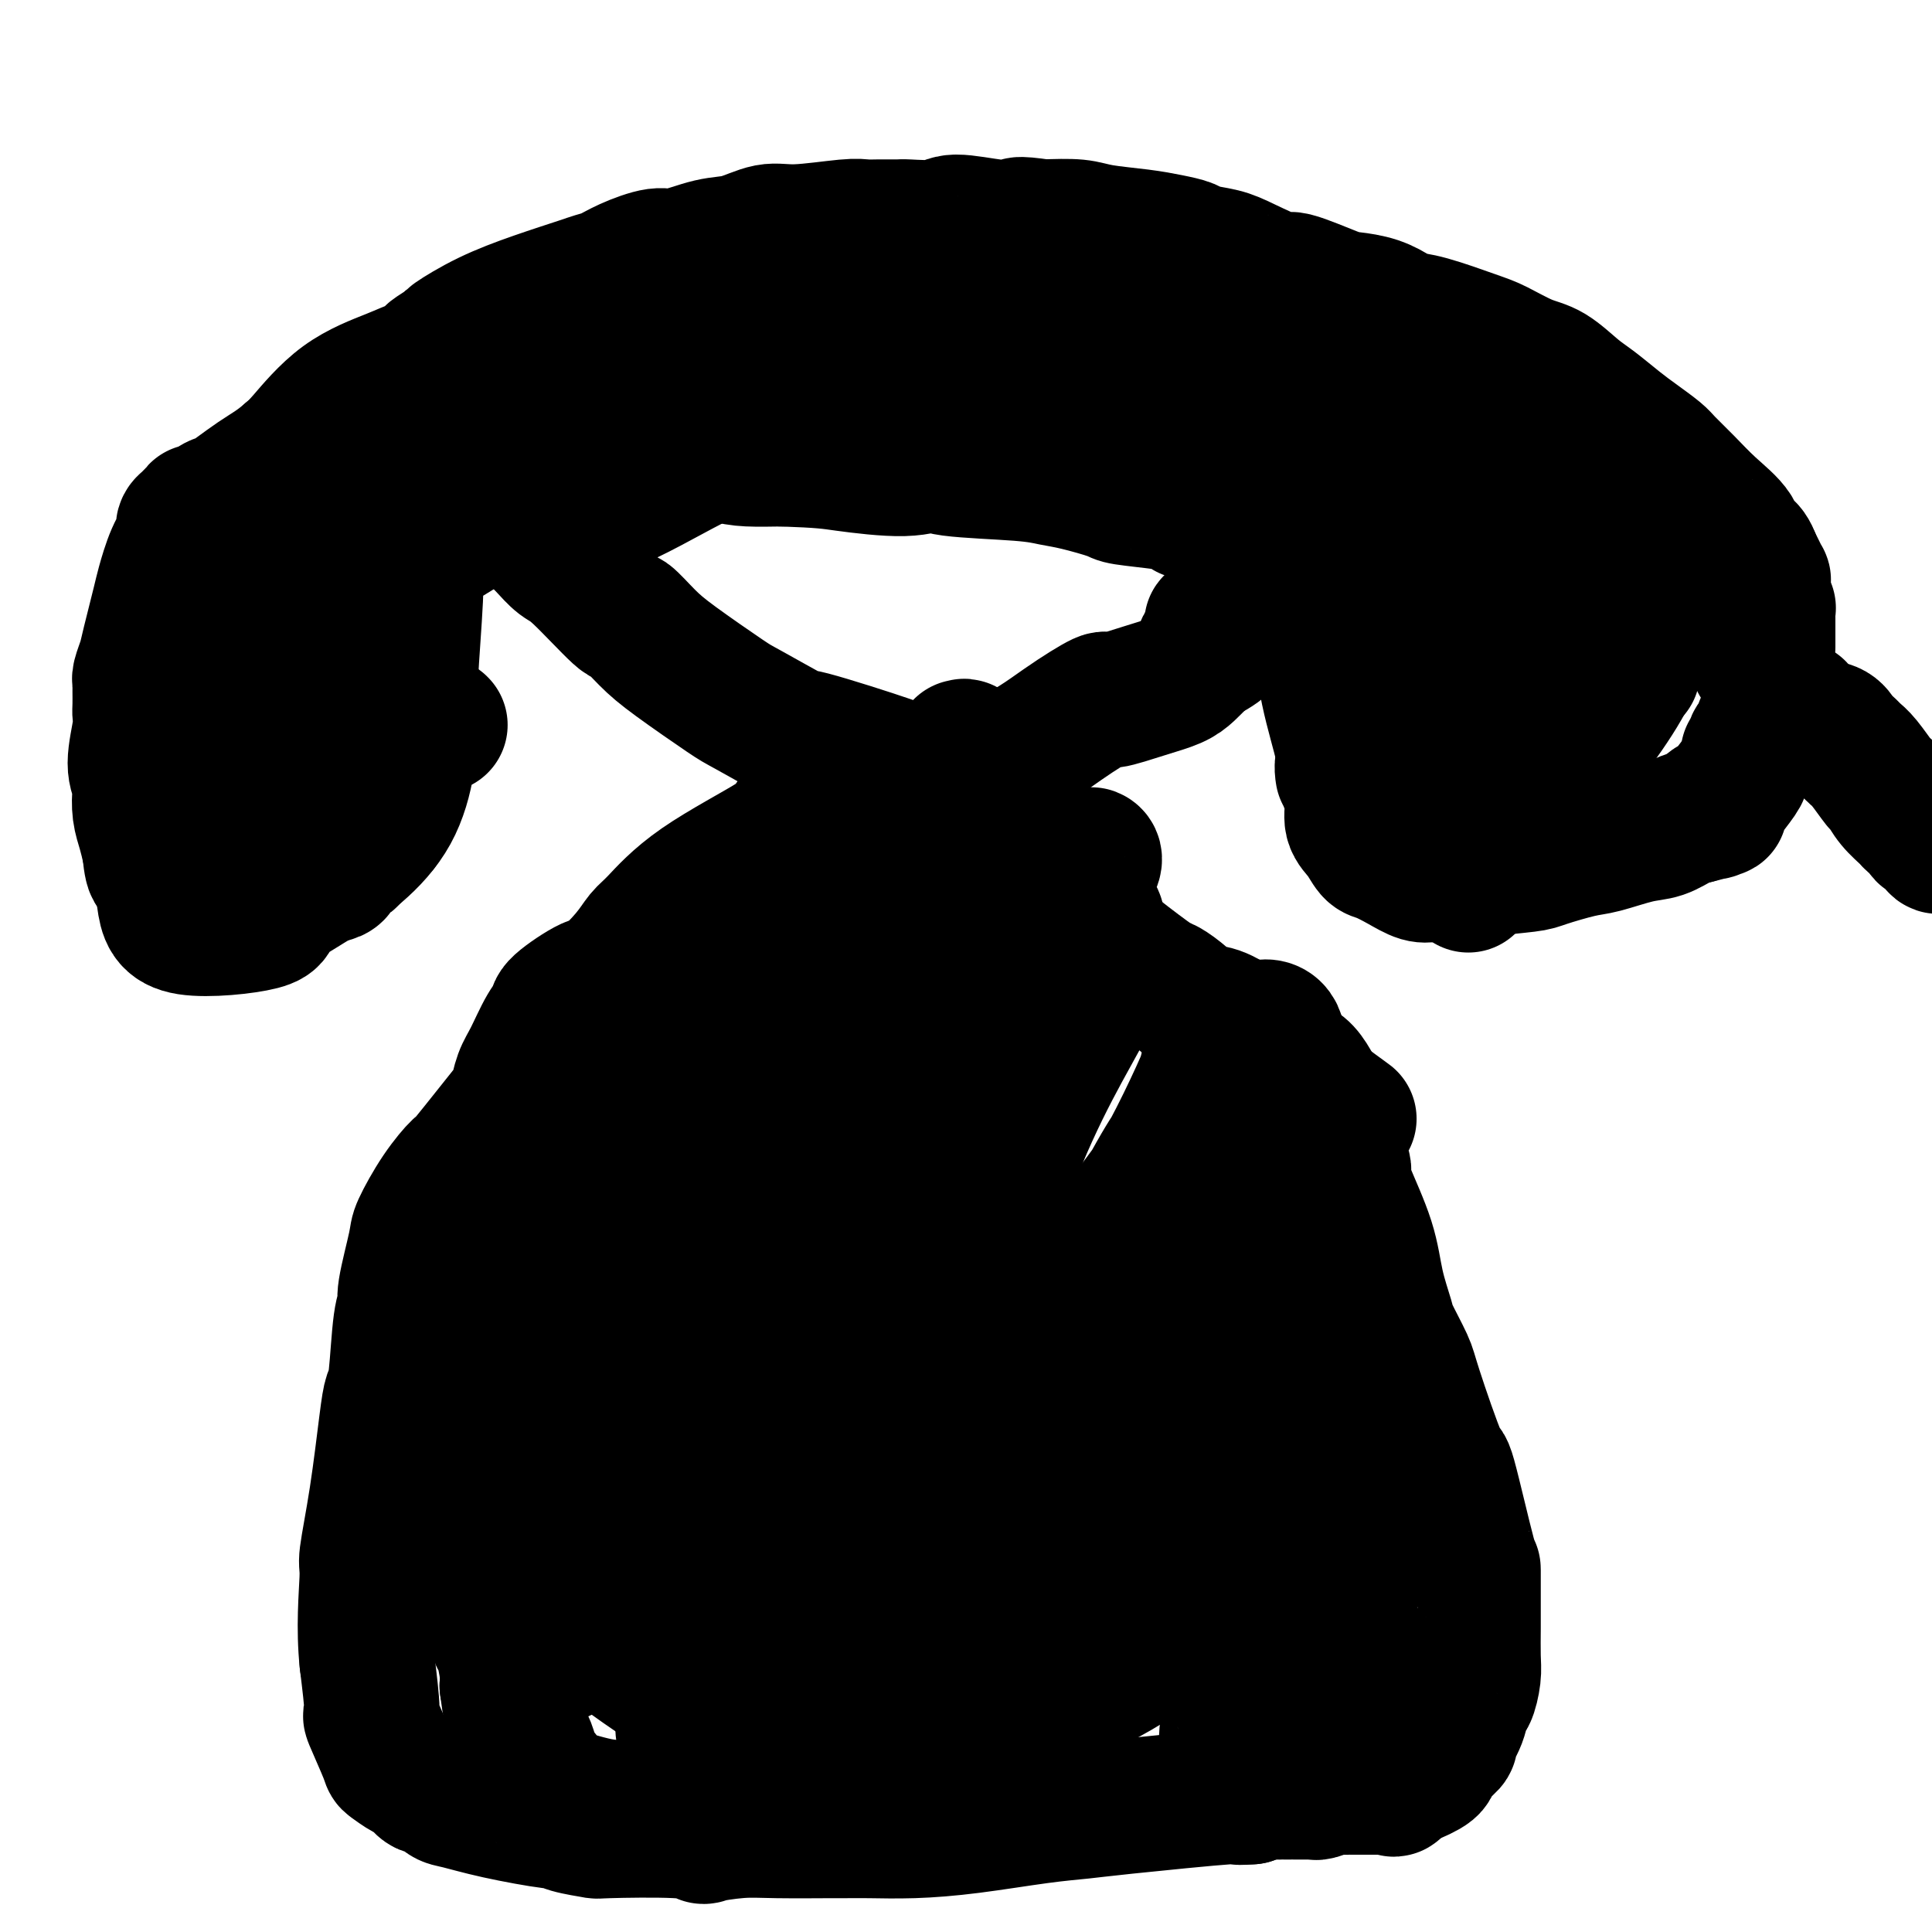 <svg viewBox='0 0 400 400' version='1.1' xmlns='http://www.w3.org/2000/svg' xmlns:xlink='http://www.w3.org/1999/xlink'><g fill='none' stroke='#000000' stroke-width='28' stroke-linecap='round' stroke-linejoin='round'><path d='M366,134c-0.000,-0.643 -0.000,-1.287 0,-2c0.000,-0.713 0.000,-1.497 0,-2c-0.000,-0.503 -0.000,-0.727 0,-1c0.000,-0.273 0.001,-0.595 0,-1c-0.001,-0.405 -0.004,-0.892 0,-1c0.004,-0.108 0.015,0.165 0,0c-0.015,-0.165 -0.057,-0.766 0,-1c0.057,-0.234 0.211,-0.102 0,0c-0.211,0.102 -0.789,0.172 -1,0c-0.211,-0.172 -0.057,-0.586 0,-1c0.057,-0.414 0.015,-0.828 0,-1c-0.015,-0.172 -0.004,-0.101 0,0c0.004,0.101 0.001,0.233 0,0c-0.001,-0.233 -0.000,-0.832 0,-1c0.000,-0.168 -0.000,0.094 0,0c0.000,-0.094 0.001,-0.546 0,-1c-0.001,-0.454 -0.003,-0.912 0,-1c0.003,-0.088 0.012,0.195 0,0c-0.012,-0.195 -0.044,-0.867 0,-1c0.044,-0.133 0.166,0.272 0,0c-0.166,-0.272 -0.619,-1.221 -1,-2c-0.381,-0.779 -0.691,-1.390 -1,-2'/><path d='M363,116c-1.147,-3.346 -2.514,-2.710 -3,-3c-0.486,-0.290 -0.092,-1.505 -1,-3c-0.908,-1.495 -3.117,-3.271 -5,-5c-1.883,-1.729 -3.440,-3.409 -5,-5c-1.560,-1.591 -3.124,-3.091 -4,-4c-0.876,-0.909 -1.065,-1.228 -2,-2c-0.935,-0.772 -2.616,-1.996 -4,-3c-1.384,-1.004 -2.472,-1.787 -4,-3c-1.528,-1.213 -3.497,-2.857 -5,-4c-1.503,-1.143 -2.539,-1.785 -4,-3c-1.461,-1.215 -3.345,-3.001 -5,-4c-1.655,-0.999 -3.080,-1.209 -5,-2c-1.920,-0.791 -4.333,-2.161 -6,-3c-1.667,-0.839 -2.587,-1.145 -5,-2c-2.413,-0.855 -6.320,-2.257 -9,-3c-2.680,-0.743 -4.133,-0.827 -5,-1c-0.867,-0.173 -1.147,-0.437 -2,-1c-0.853,-0.563 -2.279,-1.427 -4,-2c-1.721,-0.573 -3.738,-0.857 -5,-1c-1.262,-0.143 -1.770,-0.146 -4,-1c-2.230,-0.854 -6.180,-2.557 -8,-3c-1.820,-0.443 -1.508,0.376 -3,0c-1.492,-0.376 -4.789,-1.946 -7,-3c-2.211,-1.054 -3.336,-1.592 -5,-2c-1.664,-0.408 -3.866,-0.687 -5,-1c-1.134,-0.313 -1.199,-0.662 -2,-1c-0.801,-0.338 -2.336,-0.665 -4,-1c-1.664,-0.335 -3.456,-0.677 -6,-1c-2.544,-0.323 -5.839,-0.625 -8,-1c-2.161,-0.375 -3.189,-0.821 -5,-1c-1.811,-0.179 -4.406,-0.089 -7,0'/><path d='M216,47c-6.672,-0.949 -4.853,-0.321 -5,0c-0.147,0.321 -2.260,0.335 -5,0c-2.740,-0.335 -6.106,-1.018 -8,-1c-1.894,0.018 -2.317,0.737 -4,1c-1.683,0.263 -4.625,0.069 -6,0c-1.375,-0.069 -1.182,-0.014 -2,0c-0.818,0.014 -2.646,-0.012 -4,0c-1.354,0.012 -2.234,0.063 -3,0c-0.766,-0.063 -1.419,-0.240 -4,0c-2.581,0.240 -7.090,0.895 -10,1c-2.910,0.105 -4.222,-0.341 -6,0c-1.778,0.341 -4.023,1.470 -6,2c-1.977,0.530 -3.687,0.460 -6,1c-2.313,0.540 -5.229,1.689 -7,2c-1.771,0.311 -2.398,-0.216 -4,0c-1.602,0.216 -4.178,1.177 -6,2c-1.822,0.823 -2.890,1.510 -4,2c-1.110,0.490 -2.264,0.783 -3,1c-0.736,0.217 -1.056,0.357 -3,1c-1.944,0.643 -5.512,1.787 -9,3c-3.488,1.213 -6.894,2.495 -10,4c-3.106,1.505 -5.911,3.234 -7,4c-1.089,0.766 -0.461,0.568 -1,1c-0.539,0.432 -2.246,1.493 -3,2c-0.754,0.507 -0.554,0.459 -1,1c-0.446,0.541 -1.537,1.671 -2,2c-0.463,0.329 -0.298,-0.144 -1,0c-0.702,0.144 -2.271,0.905 -5,2c-2.729,1.095 -6.619,2.526 -10,5c-3.381,2.474 -6.252,5.993 -8,8c-1.748,2.007 -2.374,2.504 -3,3'/><path d='M60,94c-2.865,2.522 -4.528,3.327 -7,5c-2.472,1.673 -5.752,4.214 -7,5c-1.248,0.786 -0.464,-0.183 -1,0c-0.536,0.183 -2.392,1.517 -3,2c-0.608,0.483 0.030,0.114 0,0c-0.030,-0.114 -0.730,0.026 -1,0c-0.270,-0.026 -0.110,-0.218 0,0c0.110,0.218 0.169,0.845 0,1c-0.169,0.155 -0.566,-0.164 -1,0c-0.434,0.164 -0.907,0.810 -1,1c-0.093,0.190 0.192,-0.076 0,0c-0.192,0.076 -0.862,0.494 -1,1c-0.138,0.506 0.258,1.101 0,2c-0.258,0.899 -1.168,2.102 -2,4c-0.832,1.898 -1.586,4.491 -2,6c-0.414,1.509 -0.489,1.936 -1,4c-0.511,2.064 -1.457,5.767 -2,8c-0.543,2.233 -0.681,2.996 -1,4c-0.319,1.004 -0.817,2.251 -1,3c-0.183,0.749 -0.049,1.002 0,1c0.049,-0.002 0.014,-0.258 0,0c-0.014,0.258 -0.009,1.030 0,2c0.009,0.970 0.020,2.137 0,3c-0.020,0.863 -0.072,1.423 0,2c0.072,0.577 0.267,1.172 0,3c-0.267,1.828 -0.997,4.890 -1,7c-0.003,2.110 0.720,3.267 1,4c0.280,0.733 0.116,1.042 0,2c-0.116,0.958 -0.185,2.566 0,4c0.185,1.434 0.624,2.696 1,4c0.376,1.304 0.688,2.652 1,4'/><path d='M31,176c0.602,6.140 1.107,3.491 2,3c0.893,-0.491 2.175,1.175 3,2c0.825,0.825 1.194,0.810 2,1c0.806,0.190 2.049,0.587 3,1c0.951,0.413 1.611,0.842 2,1c0.389,0.158 0.507,0.043 1,0c0.493,-0.043 1.360,-0.015 2,0c0.640,0.015 1.054,0.018 1,0c-0.054,-0.018 -0.576,-0.056 0,0c0.576,0.056 2.251,0.208 4,0c1.749,-0.208 3.573,-0.776 5,-1c1.427,-0.224 2.457,-0.105 3,0c0.543,0.105 0.597,0.197 1,0c0.403,-0.197 1.153,-0.682 3,-1c1.847,-0.318 4.789,-0.470 6,-1c1.211,-0.530 0.689,-1.437 1,-2c0.311,-0.563 1.456,-0.782 2,-1c0.544,-0.218 0.489,-0.436 1,-1c0.511,-0.564 1.588,-1.475 2,-2c0.412,-0.525 0.157,-0.666 0,-1c-0.157,-0.334 -0.217,-0.863 0,-1c0.217,-0.137 0.712,0.118 1,0c0.288,-0.118 0.368,-0.607 1,-1c0.632,-0.393 1.814,-0.688 2,-1c0.186,-0.312 -0.626,-0.640 -1,-1c-0.374,-0.360 -0.311,-0.751 0,-1c0.311,-0.249 0.871,-0.357 1,-1c0.129,-0.643 -0.172,-1.822 0,-3c0.172,-1.178 0.815,-2.356 1,-3c0.185,-0.644 -0.090,-0.756 0,-2c0.090,-1.244 0.545,-3.622 1,-6'/><path d='M81,154c0.558,-3.056 -0.048,-1.697 0,-2c0.048,-0.303 0.749,-2.267 1,-3c0.251,-0.733 0.054,-0.236 0,-1c-0.054,-0.764 0.037,-2.790 0,-5c-0.037,-2.210 -0.202,-4.604 0,-7c0.202,-2.396 0.771,-4.793 1,-6c0.229,-1.207 0.117,-1.224 0,-2c-0.117,-0.776 -0.239,-2.312 0,-4c0.239,-1.688 0.837,-3.530 1,-4c0.163,-0.470 -0.111,0.431 0,0c0.111,-0.431 0.606,-2.195 1,-3c0.394,-0.805 0.687,-0.651 1,-1c0.313,-0.349 0.647,-1.200 1,-2c0.353,-0.800 0.724,-1.547 1,-2c0.276,-0.453 0.458,-0.611 1,-1c0.542,-0.389 1.444,-1.010 3,-2c1.556,-0.990 3.767,-2.349 5,-3c1.233,-0.651 1.490,-0.593 2,-1c0.510,-0.407 1.274,-1.277 2,-2c0.726,-0.723 1.414,-1.298 3,-2c1.586,-0.702 4.069,-1.532 5,-2c0.931,-0.468 0.310,-0.574 1,-1c0.690,-0.426 2.692,-1.170 5,-2c2.308,-0.830 4.922,-1.745 7,-2c2.078,-0.255 3.619,0.148 5,0c1.381,-0.148 2.600,-0.849 3,-1c0.400,-0.151 -0.020,0.247 1,0c1.020,-0.247 3.480,-1.138 7,-1c3.520,0.138 8.102,1.306 11,2c2.898,0.694 4.114,0.912 6,1c1.886,0.088 4.443,0.044 7,0'/><path d='M162,95c8.499,0.301 9.746,0.553 13,1c3.254,0.447 8.516,1.090 12,1c3.484,-0.090 5.191,-0.912 6,-1c0.809,-0.088 0.722,0.557 4,1c3.278,0.443 9.923,0.682 14,1c4.077,0.318 5.588,0.715 7,1c1.412,0.285 2.725,0.457 5,1c2.275,0.543 5.512,1.456 7,2c1.488,0.544 1.229,0.720 3,1c1.771,0.280 5.574,0.663 8,1c2.426,0.337 3.476,0.626 4,1c0.524,0.374 0.522,0.831 1,1c0.478,0.169 1.437,0.049 2,0c0.563,-0.049 0.731,-0.028 1,0c0.269,0.028 0.640,0.064 1,0c0.360,-0.064 0.709,-0.227 1,0c0.291,0.227 0.525,0.844 1,1c0.475,0.156 1.191,-0.150 2,0c0.809,0.150 1.712,0.757 2,1c0.288,0.243 -0.038,0.122 0,0c0.038,-0.122 0.441,-0.245 1,0c0.559,0.245 1.274,0.857 2,1c0.726,0.143 1.461,-0.183 2,0c0.539,0.183 0.880,0.877 1,1c0.120,0.123 0.017,-0.323 1,0c0.983,0.323 3.051,1.414 4,2c0.949,0.586 0.779,0.665 1,1c0.221,0.335 0.832,0.925 1,1c0.168,0.075 -0.109,-0.364 0,0c0.109,0.364 0.602,1.533 1,2c0.398,0.467 0.699,0.234 1,0'/><path d='M271,116c1.564,1.217 0.474,0.759 0,1c-0.474,0.241 -0.333,1.182 0,2c0.333,0.818 0.856,1.515 1,3c0.144,1.485 -0.092,3.759 0,5c0.092,1.241 0.512,1.451 1,4c0.488,2.549 1.043,7.438 2,12c0.957,4.562 2.315,8.796 3,12c0.685,3.204 0.698,5.377 1,7c0.302,1.623 0.894,2.696 1,4c0.106,1.304 -0.275,2.838 0,4c0.275,1.162 1.207,1.951 2,3c0.793,1.049 1.446,2.358 2,3c0.554,0.642 1.009,0.617 2,1c0.991,0.383 2.517,1.174 4,2c1.483,0.826 2.922,1.685 4,2c1.078,0.315 1.796,0.084 2,0c0.204,-0.084 -0.104,-0.023 0,0c0.104,0.023 0.620,0.007 1,0c0.380,-0.007 0.624,-0.005 1,0c0.376,0.005 0.885,0.012 1,0c0.115,-0.012 -0.164,-0.044 0,0c0.164,0.044 0.771,0.162 2,0c1.229,-0.162 3.081,-0.606 6,-1c2.919,-0.394 6.906,-0.740 9,-1c2.094,-0.260 2.296,-0.436 4,-1c1.704,-0.564 4.910,-1.517 7,-2c2.090,-0.483 3.063,-0.497 5,-1c1.937,-0.503 4.839,-1.496 7,-2c2.161,-0.504 3.582,-0.520 5,-1c1.418,-0.480 2.834,-1.423 4,-2c1.166,-0.577 2.083,-0.789 3,-1'/><path d='M351,169c8.329,-2.095 4.152,-1.332 3,-1c-1.152,0.332 0.721,0.233 1,0c0.279,-0.233 -1.037,-0.600 -1,-1c0.037,-0.400 1.425,-0.831 2,-1c0.575,-0.169 0.335,-0.074 1,-1c0.665,-0.926 2.235,-2.873 3,-4c0.765,-1.127 0.726,-1.433 1,-2c0.274,-0.567 0.861,-1.394 1,-2c0.139,-0.606 -0.169,-0.989 0,-1c0.169,-0.011 0.816,0.352 1,0c0.184,-0.352 -0.094,-1.419 0,-2c0.094,-0.581 0.561,-0.676 1,-1c0.439,-0.324 0.849,-0.875 1,-1c0.151,-0.125 0.044,0.178 0,0c-0.044,-0.178 -0.026,-0.836 0,-1c0.026,-0.164 0.058,0.167 0,0c-0.058,-0.167 -0.208,-0.833 0,-1c0.208,-0.167 0.772,0.166 1,0c0.228,-0.166 0.119,-0.829 0,-1c-0.119,-0.171 -0.247,0.150 0,0c0.247,-0.150 0.869,-0.772 1,-1c0.131,-0.228 -0.227,-0.061 0,0c0.227,0.061 1.041,0.016 1,0c-0.041,-0.016 -0.936,-0.004 -1,0c-0.064,0.004 0.704,0.001 1,0c0.296,-0.001 0.121,-0.000 0,0c-0.121,0.000 -0.186,0.000 0,0c0.186,-0.000 0.625,-0.000 1,0c0.375,0.000 0.688,0.000 1,0'/><path d='M370,148c3.348,-3.009 2.220,-0.030 2,1c-0.220,1.030 0.470,0.111 1,0c0.530,-0.111 0.901,0.586 2,1c1.099,0.414 2.926,0.545 4,1c1.074,0.455 1.395,1.233 2,2c0.605,0.767 1.496,1.524 2,2c0.504,0.476 0.623,0.672 1,1c0.377,0.328 1.011,0.788 2,2c0.989,1.212 2.331,3.176 3,4c0.669,0.824 0.665,0.507 1,1c0.335,0.493 1.008,1.795 2,3c0.992,1.205 2.304,2.311 3,3c0.696,0.689 0.778,0.959 1,1c0.222,0.041 0.584,-0.149 1,0c0.416,0.149 0.885,0.636 1,1c0.115,0.364 -0.124,0.605 0,1c0.124,0.395 0.611,0.943 1,1c0.389,0.057 0.679,-0.377 1,0c0.321,0.377 0.674,1.565 1,2c0.326,0.435 0.626,0.117 1,0c0.374,-0.117 0.821,-0.033 1,0c0.179,0.033 0.089,0.017 0,0'/><path d='M337,121c0.000,0.000 0.100,0.100 0.1,0.1'/><path d='M364,137c0.000,0.000 0.100,0.100 0.1,0.1'/><path d='M338,139c0.000,-1.003 0.000,-2.006 0,-3c0.000,-0.994 0.000,-1.978 0,-3c0.000,-1.022 0.000,-2.081 0,-3c0.000,-0.919 0.000,-1.696 0,-2c0.000,-0.304 0.000,-0.133 0,0c0.000,0.133 0.000,0.228 0,0c0.000,-0.228 0.000,-0.779 0,-1c0.000,-0.221 0.000,-0.110 0,0'/><path d='M307,172c2.580,-1.506 5.161,-3.012 7,-4c1.839,-0.988 2.937,-1.457 7,-6c4.063,-4.543 11.093,-13.158 15,-20c3.907,-6.842 4.692,-11.909 6,-15c1.308,-3.091 3.138,-4.207 4,-5c0.862,-0.793 0.754,-1.265 0,-2c-0.754,-0.735 -2.154,-1.733 -2,-2c0.154,-0.267 1.863,0.198 -2,2c-3.863,1.802 -13.298,4.941 -19,8c-5.702,3.059 -7.673,6.036 -11,12c-3.327,5.964 -8.011,14.913 -10,19c-1.989,4.087 -1.283,3.310 -1,3c0.283,-0.310 0.141,-0.155 0,0'/><path d='M304,179c3.456,-4.145 6.912,-8.290 13,-16c6.088,-7.710 14.808,-18.987 19,-27c4.192,-8.013 3.856,-12.764 4,-14c0.144,-1.236 0.768,1.043 1,0c0.232,-1.043 0.071,-5.408 0,-7c-0.071,-1.592 -0.051,-0.412 0,0c0.051,0.412 0.132,0.057 0,0c-0.132,-0.057 -0.478,0.183 -1,1c-0.522,0.817 -1.219,2.209 -6,4c-4.781,1.791 -13.645,3.979 -20,12c-6.355,8.021 -10.200,21.874 -12,30c-1.800,8.126 -1.554,10.524 -1,13c0.554,2.476 1.416,5.028 2,6c0.584,0.972 0.888,0.364 1,0c0.112,-0.364 0.030,-0.483 0,0c-0.030,0.483 -0.009,1.566 0,2c0.009,0.434 0.004,0.217 0,0'/><path d='M337,136c-4.257,-0.326 -8.515,-0.652 -8,0c0.515,0.652 5.802,2.283 8,0c2.198,-2.283 1.307,-8.480 1,-12c-0.307,-3.520 -0.031,-4.364 0,-6c0.031,-1.636 -0.182,-4.064 -1,-7c-0.818,-2.936 -2.241,-6.380 -7,-8c-4.759,-1.620 -12.856,-1.417 -17,-1c-4.144,0.417 -4.336,1.049 -5,2c-0.664,0.951 -1.799,2.222 -6,6c-4.201,3.778 -11.469,10.061 -16,16c-4.531,5.939 -6.324,11.532 -7,15c-0.676,3.468 -0.234,4.810 0,7c0.234,2.190 0.258,5.226 0,7c-0.258,1.774 -0.800,2.285 -1,3c-0.200,0.715 -0.057,1.633 0,2c0.057,0.367 0.029,0.184 0,0'/><path d='M303,127c0.000,0.000 0.100,0.100 0.1,0.1'/><path d='M305,102c-3.508,0.487 -7.017,0.974 -12,4c-4.983,3.026 -11.441,8.591 -14,12c-2.559,3.409 -1.220,4.664 -1,7c0.220,2.336 -0.678,5.755 -1,8c-0.322,2.245 -0.068,3.315 0,4c0.068,0.685 -0.049,0.983 0,1c0.049,0.017 0.264,-0.249 0,0c-0.264,0.249 -1.007,1.012 3,-1c4.007,-2.012 12.765,-6.800 17,-11c4.235,-4.200 3.946,-7.813 4,-9c0.054,-1.187 0.449,0.053 1,-1c0.551,-1.053 1.256,-4.398 2,-9c0.744,-4.602 1.528,-10.459 -1,-15c-2.528,-4.541 -8.366,-7.764 -12,-10c-3.634,-2.236 -5.063,-3.483 -7,-5c-1.937,-1.517 -4.382,-3.302 -7,-4c-2.618,-0.698 -5.409,-0.309 -9,1c-3.591,1.309 -7.981,3.538 -10,5c-2.019,1.462 -1.666,2.158 -2,4c-0.334,1.842 -1.354,4.831 -2,8c-0.646,3.169 -0.919,6.517 -1,8c-0.081,1.483 0.029,1.100 0,2c-0.029,0.900 -0.196,3.084 0,4c0.196,0.916 0.757,0.563 1,1c0.243,0.437 0.168,1.664 4,1c3.832,-0.664 11.570,-3.217 16,-4c4.430,-0.783 5.551,0.205 6,-1c0.449,-1.205 0.224,-4.602 0,-8'/><path d='M280,94c0.286,-3.116 1.001,-6.907 1,-10c-0.001,-3.093 -0.719,-5.488 -1,-7c-0.281,-1.512 -0.127,-2.141 0,-3c0.127,-0.859 0.227,-1.949 -2,-3c-2.227,-1.051 -6.780,-2.062 -11,-1c-4.220,1.062 -8.105,4.197 -10,6c-1.895,1.803 -1.799,2.273 -5,4c-3.201,1.727 -9.699,4.710 -14,6c-4.301,1.290 -6.404,0.886 -8,1c-1.596,0.114 -2.685,0.746 -3,1c-0.315,0.254 0.142,0.131 0,0c-0.142,-0.131 -0.884,-0.269 1,-1c1.884,-0.731 6.393,-2.056 10,-4c3.607,-1.944 6.311,-4.506 8,-6c1.689,-1.494 2.362,-1.920 3,-3c0.638,-1.080 1.241,-2.815 2,-4c0.759,-1.185 1.674,-1.821 2,-2c0.326,-0.179 0.064,0.098 0,0c-0.064,-0.098 0.071,-0.570 0,-1c-0.071,-0.430 -0.347,-0.818 -2,-1c-1.653,-0.182 -4.684,-0.160 -8,0c-3.316,0.160 -6.916,0.456 -9,1c-2.084,0.544 -2.653,1.335 -7,2c-4.347,0.665 -12.471,1.202 -18,3c-5.529,1.798 -8.463,4.855 -13,7c-4.537,2.145 -10.677,3.379 -14,4c-3.323,0.621 -3.830,0.631 -7,1c-3.170,0.369 -9.004,1.099 -14,2c-4.996,0.901 -9.153,1.973 -14,3c-4.847,1.027 -10.385,2.008 -14,3c-3.615,0.992 -5.308,1.996 -7,3'/><path d='M126,95c-20.365,6.354 -12.779,7.738 -11,9c1.779,1.262 -2.251,2.402 -4,3c-1.749,0.598 -1.219,0.655 -1,1c0.219,0.345 0.126,0.978 0,1c-0.126,0.022 -0.285,-0.566 2,-1c2.285,-0.434 7.015,-0.714 13,-3c5.985,-2.286 13.226,-6.578 18,-9c4.774,-2.422 7.080,-2.975 13,-5c5.920,-2.025 15.453,-5.522 23,-9c7.547,-3.478 13.108,-6.935 17,-10c3.892,-3.065 6.116,-5.736 8,-7c1.884,-1.264 3.427,-1.120 5,-1c1.573,0.120 3.174,0.217 4,0c0.826,-0.217 0.876,-0.750 0,-1c-0.876,-0.250 -2.678,-0.219 -4,0c-1.322,0.219 -2.163,0.626 -3,1c-0.837,0.374 -1.668,0.715 -5,1c-3.332,0.285 -9.164,0.514 -15,1c-5.836,0.486 -11.676,1.230 -18,2c-6.324,0.770 -13.132,1.566 -17,2c-3.868,0.434 -4.798,0.507 -9,1c-4.202,0.493 -11.678,1.405 -18,3c-6.322,1.595 -11.491,3.874 -18,7c-6.509,3.126 -14.360,7.100 -18,9c-3.640,1.900 -3.070,1.726 -7,4c-3.930,2.274 -12.362,6.996 -17,11c-4.638,4.004 -5.483,7.288 -6,10c-0.517,2.712 -0.706,4.851 -1,6c-0.294,1.149 -0.695,1.309 0,2c0.695,0.691 2.484,1.912 7,1c4.516,-0.912 11.758,-3.956 19,-7'/><path d='M83,117c3.893,-1.629 4.125,-2.202 12,-7c7.875,-4.798 23.394,-13.823 31,-18c7.606,-4.177 7.298,-3.507 9,-5c1.702,-1.493 5.415,-5.148 9,-8c3.585,-2.852 7.042,-4.900 9,-6c1.958,-1.100 2.417,-1.250 3,-2c0.583,-0.750 1.289,-2.099 0,-3c-1.289,-0.901 -4.571,-1.353 -8,-1c-3.429,0.353 -7.003,1.510 -10,2c-2.997,0.490 -5.418,0.312 -10,2c-4.582,1.688 -11.327,5.244 -18,9c-6.673,3.756 -13.274,7.714 -20,12c-6.726,4.286 -13.578,8.900 -18,12c-4.422,3.100 -6.415,4.686 -9,8c-2.585,3.314 -5.762,8.355 -11,14c-5.238,5.645 -12.538,11.892 -16,19c-3.462,7.108 -3.087,15.076 -3,20c0.087,4.924 -0.115,6.804 0,10c0.115,3.196 0.548,7.708 1,11c0.452,3.292 0.922,5.362 5,6c4.078,0.638 11.762,-0.157 15,-1c3.238,-0.843 2.029,-1.733 3,-3c0.971,-1.267 4.120,-2.911 9,-6c4.880,-3.089 11.489,-7.623 15,-14c3.511,-6.377 3.922,-14.596 4,-19c0.078,-4.404 -0.177,-4.993 0,-9c0.177,-4.007 0.788,-11.433 1,-16c0.212,-4.567 0.026,-6.276 0,-8c-0.026,-1.724 0.108,-3.464 0,-5c-0.108,-1.536 -0.460,-2.867 -2,-4c-1.540,-1.133 -4.270,-2.066 -7,-3'/><path d='M77,104c-2.989,-0.892 -5.961,0.377 -8,1c-2.039,0.623 -3.145,0.600 -5,1c-1.855,0.400 -4.458,1.222 -8,4c-3.542,2.778 -8.022,7.511 -12,12c-3.978,4.489 -7.454,8.735 -9,15c-1.546,6.265 -1.160,14.551 -1,19c0.160,4.449 0.095,5.063 0,9c-0.095,3.937 -0.222,11.199 0,15c0.222,3.801 0.791,4.143 1,5c0.209,0.857 0.056,2.231 0,3c-0.056,0.769 -0.016,0.934 0,1c0.016,0.066 0.008,0.033 0,0'/><path d='M91,150c0.000,0.000 0.100,0.100 0.1,0.1'/><path d='M56,138c-0.423,1.049 -0.846,2.098 -1,3c-0.154,0.902 -0.040,1.656 0,3c0.040,1.344 0.006,3.279 0,5c-0.006,1.721 0.014,3.229 0,4c-0.014,0.771 -0.064,0.805 0,1c0.064,0.195 0.240,0.549 0,1c-0.240,0.451 -0.898,0.998 1,0c1.898,-0.998 6.350,-3.540 9,-5c2.650,-1.460 3.496,-1.839 6,-5c2.504,-3.161 6.666,-9.105 9,-15c2.334,-5.895 2.840,-11.743 3,-14c0.160,-2.257 -0.027,-0.924 0,-1c0.027,-0.076 0.266,-1.561 -1,-2c-1.266,-0.439 -4.038,0.168 -8,1c-3.962,0.832 -9.114,1.887 -13,6c-3.886,4.113 -6.505,11.282 -8,15c-1.495,3.718 -1.866,3.985 -4,6c-2.134,2.015 -6.030,5.776 -9,9c-2.970,3.224 -5.012,5.909 -6,8c-0.988,2.091 -0.920,3.588 -1,4c-0.080,0.412 -0.306,-0.260 1,2c1.306,2.260 4.144,7.451 6,10c1.856,2.549 2.731,2.455 4,3c1.269,0.545 2.934,1.727 4,2c1.066,0.273 1.533,-0.364 2,-1'/><path d='M50,178c1.457,0.130 0.100,-1.545 5,-5c4.900,-3.455 16.056,-8.689 21,-11c4.944,-2.311 3.677,-1.699 4,-2c0.323,-0.301 2.235,-1.515 3,-2c0.765,-0.485 0.382,-0.243 0,0'/><path d='M111,111c0.564,0.532 1.129,1.064 2,2c0.871,0.936 2.049,2.277 3,3c0.951,0.723 1.676,0.829 4,3c2.324,2.171 6.248,6.406 8,8c1.752,1.594 1.333,0.545 2,1c0.667,0.455 2.419,2.414 4,4c1.581,1.586 2.990,2.798 6,5c3.010,2.202 7.621,5.392 10,7c2.379,1.608 2.524,1.632 5,3c2.476,1.368 7.281,4.080 9,5c1.719,0.920 0.352,0.049 4,1c3.648,0.951 12.310,3.726 16,5c3.690,1.274 2.408,1.048 3,1c0.592,-0.048 3.057,0.084 7,0c3.943,-0.084 9.365,-0.382 14,-2c4.635,-1.618 8.484,-4.555 12,-7c3.516,-2.445 6.699,-4.398 8,-5c1.301,-0.602 0.719,0.147 2,0c1.281,-0.147 4.423,-1.191 7,-2c2.577,-0.809 4.588,-1.382 6,-2c1.412,-0.618 2.226,-1.282 3,-2c0.774,-0.718 1.507,-1.491 2,-2c0.493,-0.509 0.747,-0.755 1,-1'/><path d='M249,136c6.586,-3.650 2.549,-2.274 1,-2c-1.549,0.274 -0.612,-0.552 0,-1c0.612,-0.448 0.900,-0.516 1,-1c0.100,-0.484 0.013,-1.384 0,-2c-0.013,-0.616 0.049,-0.949 0,-1c-0.049,-0.051 -0.208,0.182 0,0c0.208,-0.182 0.784,-0.777 1,-1c0.216,-0.223 0.072,-0.074 0,0c-0.072,0.074 -0.072,0.072 0,0c0.072,-0.072 0.215,-0.215 0,0c-0.215,0.215 -0.789,0.789 -1,1c-0.211,0.211 -0.060,0.060 0,0c0.060,-0.060 0.030,-0.030 0,0'/><path d='M195,168c0.741,0.945 1.481,1.891 3,3c1.519,1.109 3.815,2.383 6,4c2.185,1.617 4.258,3.578 6,5c1.742,1.422 3.153,2.304 4,3c0.847,0.696 1.128,1.204 2,2c0.872,0.796 2.333,1.878 5,4c2.667,2.122 6.541,5.283 10,8c3.459,2.717 6.503,4.989 8,6c1.497,1.011 1.446,0.762 2,1c0.554,0.238 1.714,0.962 3,2c1.286,1.038 2.697,2.389 4,3c1.303,0.611 2.499,0.480 4,1c1.501,0.520 3.309,1.690 4,2c0.691,0.310 0.265,-0.240 2,1c1.735,1.240 5.630,4.271 8,6c2.370,1.729 3.215,2.158 4,3c0.785,0.842 1.510,2.098 2,3c0.490,0.902 0.745,1.451 1,2'/><path d='M273,227c12.127,9.030 3.445,2.107 1,2c-2.445,-0.107 1.347,6.604 3,10c1.653,3.396 1.168,3.477 1,4c-0.168,0.523 -0.020,1.487 1,4c1.020,2.513 2.911,6.575 4,10c1.089,3.425 1.377,6.215 2,9c0.623,2.785 1.582,5.566 2,7c0.418,1.434 0.294,1.521 1,3c0.706,1.479 2.242,4.350 3,6c0.758,1.650 0.739,2.080 2,6c1.261,3.920 3.802,11.330 5,14c1.198,2.670 1.053,0.601 2,4c0.947,3.399 2.986,12.265 4,16c1.014,3.735 1.004,2.337 1,3c-0.004,0.663 -0.000,3.386 0,5c0.000,1.614 -0.003,2.118 0,3c0.003,0.882 0.011,2.142 0,4c-0.011,1.858 -0.043,4.313 0,6c0.043,1.687 0.161,2.607 0,4c-0.161,1.393 -0.600,3.260 -1,4c-0.400,0.740 -0.759,0.352 -1,1c-0.241,0.648 -0.362,2.333 -1,4c-0.638,1.667 -1.793,3.316 -2,4c-0.207,0.684 0.533,0.404 0,1c-0.533,0.596 -2.338,2.068 -3,3c-0.662,0.932 -0.180,1.324 -1,2c-0.820,0.676 -2.941,1.635 -4,2c-1.059,0.365 -1.054,0.137 -1,0c0.054,-0.137 0.158,-0.182 0,0c-0.158,0.182 -0.579,0.591 -1,1'/><path d='M290,369c-2.327,2.780 -1.144,0.731 -1,0c0.144,-0.731 -0.750,-0.143 -1,0c-0.250,0.143 0.143,-0.158 0,0c-0.143,0.158 -0.822,0.774 -1,1c-0.178,0.226 0.145,0.060 0,0c-0.145,-0.060 -0.757,-0.016 -1,0c-0.243,0.016 -0.117,0.004 0,0c0.117,-0.004 0.224,-0.001 0,0c-0.224,0.001 -0.778,0.000 -1,0c-0.222,-0.000 -0.111,-0.000 0,0c0.111,0.000 0.223,0.000 0,0c-0.223,-0.000 -0.781,-0.000 -1,0c-0.219,0.000 -0.099,0.000 0,0c0.099,-0.000 0.177,-0.000 0,0c-0.177,0.000 -0.610,0.000 -1,0c-0.390,-0.000 -0.736,-0.001 -1,0c-0.264,0.001 -0.445,0.004 -1,0c-0.555,-0.004 -1.483,-0.015 -2,0c-0.517,0.015 -0.623,0.057 -1,0c-0.377,-0.057 -1.027,-0.211 -2,0c-0.973,0.211 -2.270,0.789 -3,1c-0.730,0.211 -0.892,0.057 -1,0c-0.108,-0.057 -0.161,-0.015 -1,0c-0.839,0.015 -2.462,0.004 -3,0c-0.538,-0.004 0.011,-0.001 0,0c-0.011,0.001 -0.583,-0.001 -1,0c-0.417,0.001 -0.681,0.003 -1,0c-0.319,-0.003 -0.694,-0.011 -1,0c-0.306,0.011 -0.544,0.041 -1,0c-0.456,-0.041 -1.130,-0.155 -2,0c-0.870,0.155 -1.935,0.577 -3,1'/><path d='M259,372c-4.774,0.357 -1.209,-0.252 -5,0c-3.791,0.252 -14.937,1.364 -21,2c-6.063,0.636 -7.044,0.797 -9,1c-1.956,0.203 -4.889,0.447 -9,1c-4.111,0.553 -9.401,1.416 -14,2c-4.599,0.584 -8.507,0.889 -12,1c-3.493,0.111 -6.569,0.029 -9,0c-2.431,-0.029 -4.216,-0.004 -5,0c-0.784,0.004 -0.568,-0.012 -3,0c-2.432,0.012 -7.512,0.052 -11,0c-3.488,-0.052 -5.384,-0.196 -8,0c-2.616,0.196 -5.950,0.733 -7,1c-1.050,0.267 0.185,0.265 0,0c-0.185,-0.265 -1.791,-0.793 -6,-1c-4.209,-0.207 -11.021,-0.092 -14,0c-2.979,0.092 -2.125,0.163 -3,0c-0.875,-0.163 -3.480,-0.558 -5,-1c-1.520,-0.442 -1.954,-0.929 -2,-1c-0.046,-0.071 0.297,0.274 -2,0c-2.297,-0.274 -7.234,-1.168 -11,-2c-3.766,-0.832 -6.360,-1.603 -8,-2c-1.640,-0.397 -2.325,-0.420 -3,-1c-0.675,-0.580 -1.341,-1.718 -2,-2c-0.659,-0.282 -1.312,0.292 -2,0c-0.688,-0.292 -1.411,-1.449 -2,-2c-0.589,-0.551 -1.043,-0.494 -2,-1c-0.957,-0.506 -2.417,-1.575 -3,-2c-0.583,-0.425 -0.290,-0.207 -1,-2c-0.710,-1.793 -2.422,-5.598 -3,-7c-0.578,-1.402 -0.022,-0.401 0,-2c0.022,-1.599 -0.489,-5.800 -1,-10'/><path d='M76,344c-0.749,-6.932 -0.121,-13.762 0,-17c0.121,-3.238 -0.266,-2.883 0,-5c0.266,-2.117 1.184,-6.706 2,-12c0.816,-5.294 1.529,-11.292 2,-15c0.471,-3.708 0.699,-5.126 1,-6c0.301,-0.874 0.677,-1.204 1,-4c0.323,-2.796 0.595,-8.057 1,-11c0.405,-2.943 0.943,-3.566 1,-4c0.057,-0.434 -0.366,-0.678 0,-3c0.366,-2.322 1.520,-6.722 2,-9c0.480,-2.278 0.287,-2.436 1,-4c0.713,-1.564 2.334,-4.535 4,-7c1.666,-2.465 3.377,-4.424 4,-5c0.623,-0.576 0.158,0.232 2,-2c1.842,-2.232 5.991,-7.504 8,-10c2.009,-2.496 1.877,-2.216 2,-3c0.123,-0.784 0.500,-2.630 1,-4c0.500,-1.370 1.121,-2.263 2,-4c0.879,-1.737 2.014,-4.318 3,-6c0.986,-1.682 1.821,-2.466 2,-3c0.179,-0.534 -0.300,-0.818 1,-2c1.300,-1.182 4.379,-3.261 6,-4c1.621,-0.739 1.785,-0.139 3,-1c1.215,-0.861 3.482,-3.182 5,-5c1.518,-1.818 2.287,-3.131 3,-4c0.713,-0.869 1.369,-1.292 3,-3c1.631,-1.708 4.235,-4.701 9,-8c4.765,-3.299 11.690,-6.905 15,-9c3.310,-2.095 3.007,-2.679 4,-4c0.993,-1.321 3.284,-3.377 5,-5c1.716,-1.623 2.858,-2.811 4,-4'/><path d='M173,161c9.156,-7.823 3.045,-2.882 1,-1c-2.045,1.882 -0.026,0.704 1,0c1.026,-0.704 1.059,-0.933 1,-1c-0.059,-0.067 -0.209,0.030 0,0c0.209,-0.030 0.778,-0.186 1,0c0.222,0.186 0.097,0.714 0,1c-0.097,0.286 -0.167,0.328 0,0c0.167,-0.328 0.570,-1.028 1,-1c0.430,0.028 0.887,0.782 1,1c0.113,0.218 -0.118,-0.100 0,0c0.118,0.100 0.585,0.620 1,1c0.415,0.380 0.778,0.622 1,1c0.222,0.378 0.304,0.893 0,1c-0.304,0.107 -0.992,-0.193 0,0c0.992,0.193 3.666,0.878 5,1c1.334,0.122 1.328,-0.318 2,0c0.672,0.318 2.024,1.394 3,2c0.976,0.606 1.578,0.740 2,1c0.422,0.260 0.666,0.644 1,1c0.334,0.356 0.759,0.685 1,1c0.241,0.315 0.299,0.617 1,1c0.701,0.383 2.046,0.847 3,1c0.954,0.153 1.517,-0.005 2,0c0.483,0.005 0.887,0.173 1,0c0.113,-0.173 -0.065,-0.686 0,-1c0.065,-0.314 0.372,-0.427 0,-1c-0.372,-0.573 -1.423,-1.604 -2,-2c-0.577,-0.396 -0.680,-0.158 -1,0c-0.320,0.158 -0.855,0.235 -1,0c-0.145,-0.235 0.102,-0.781 0,-1c-0.102,-0.219 -0.551,-0.109 -1,0'/><path d='M197,166c-0.531,-0.721 0.640,-0.023 0,0c-0.640,0.023 -3.091,-0.628 -4,-1c-0.909,-0.372 -0.274,-0.463 -1,0c-0.726,0.463 -2.811,1.481 -4,2c-1.189,0.519 -1.483,0.537 -3,1c-1.517,0.463 -4.259,1.369 -6,3c-1.741,1.631 -2.482,3.988 -7,7c-4.518,3.012 -12.814,6.681 -17,9c-4.186,2.319 -4.263,3.290 -6,5c-1.737,1.710 -5.134,4.161 -9,7c-3.866,2.839 -8.201,6.066 -11,8c-2.799,1.934 -4.061,2.575 -6,4c-1.939,1.425 -4.557,3.635 -6,5c-1.443,1.365 -1.713,1.885 -2,3c-0.287,1.115 -0.590,2.825 -1,4c-0.410,1.175 -0.925,1.814 -1,2c-0.075,0.186 0.290,-0.082 0,1c-0.290,1.082 -1.236,3.515 -2,6c-0.764,2.485 -1.347,5.023 -2,9c-0.653,3.977 -1.376,9.391 -2,13c-0.624,3.609 -1.149,5.411 -2,10c-0.851,4.589 -2.029,11.964 -3,18c-0.971,6.036 -1.735,10.732 -2,14c-0.265,3.268 -0.029,5.107 0,8c0.029,2.893 -0.147,6.841 0,11c0.147,4.159 0.617,8.528 1,12c0.383,3.472 0.677,6.046 1,8c0.323,1.954 0.674,3.287 1,4c0.326,0.713 0.626,0.807 1,2c0.374,1.193 0.821,3.484 1,5c0.179,1.516 0.089,2.258 0,3'/><path d='M105,349c1.178,9.336 1.622,6.175 2,6c0.378,-0.175 0.691,2.637 1,4c0.309,1.363 0.616,1.277 1,2c0.384,0.723 0.845,2.254 1,3c0.155,0.746 0.005,0.708 1,2c0.995,1.292 3.137,3.915 4,5c0.863,1.085 0.449,0.631 2,1c1.551,0.369 5.067,1.560 8,2c2.933,0.440 5.282,0.128 6,0c0.718,-0.128 -0.196,-0.073 4,0c4.196,0.073 13.503,0.165 18,0c4.497,-0.165 4.185,-0.587 8,-1c3.815,-0.413 11.756,-0.818 16,-1c4.244,-0.182 4.790,-0.140 7,-1c2.210,-0.860 6.082,-2.622 11,-4c4.918,-1.378 10.880,-2.372 16,-5c5.120,-2.628 9.398,-6.891 11,-9c1.602,-2.109 0.528,-2.063 4,-4c3.472,-1.937 11.491,-5.855 16,-11c4.509,-5.145 5.508,-11.516 6,-14c0.492,-2.484 0.476,-1.079 2,-5c1.524,-3.921 4.589,-13.167 6,-18c1.411,-4.833 1.167,-5.253 1,-5c-0.167,0.253 -0.256,1.179 0,-3c0.256,-4.179 0.858,-13.462 1,-18c0.142,-4.538 -0.176,-4.329 0,-6c0.176,-1.671 0.845,-5.221 1,-9c0.155,-3.779 -0.206,-7.786 0,-11c0.206,-3.214 0.979,-5.635 1,-7c0.021,-1.365 -0.708,-1.676 -1,-2c-0.292,-0.324 -0.146,-0.662 0,-1'/><path d='M259,239c0.074,-8.906 -0.742,-2.673 -1,0c-0.258,2.673 0.043,1.784 0,2c-0.043,0.216 -0.429,1.537 0,2c0.429,0.463 1.673,0.067 2,0c0.327,-0.067 -0.264,0.196 0,1c0.264,0.804 1.382,2.149 2,3c0.618,0.851 0.737,1.208 1,2c0.263,0.792 0.669,2.019 1,3c0.331,0.981 0.585,1.717 1,3c0.415,1.283 0.990,3.114 1,4c0.010,0.886 -0.546,0.828 0,3c0.546,2.172 2.195,6.575 4,11c1.805,4.425 3.765,8.873 5,16c1.235,7.127 1.746,16.933 2,23c0.254,6.067 0.250,8.395 0,12c-0.250,3.605 -0.746,8.485 -1,12c-0.254,3.515 -0.264,5.663 0,8c0.264,2.337 0.803,4.864 1,6c0.197,1.136 0.053,0.883 0,1c-0.053,0.117 -0.014,0.606 0,1c0.014,0.394 0.004,0.694 0,1c-0.004,0.306 -0.001,0.619 0,1c0.001,0.381 0.001,0.831 0,1c-0.001,0.169 -0.001,0.057 0,0c0.001,-0.057 0.004,-0.057 0,0c-0.004,0.057 -0.015,0.173 0,0c0.015,-0.173 0.056,-0.634 0,0c-0.056,0.634 -0.207,2.363 0,0c0.207,-2.363 0.774,-8.818 1,-13c0.226,-4.182 0.113,-6.091 0,-8'/><path d='M278,334c0.624,-12.537 1.684,-34.381 2,-45c0.316,-10.619 -0.111,-10.013 0,-13c0.111,-2.987 0.759,-9.567 1,-13c0.241,-3.433 0.075,-3.720 0,-4c-0.075,-0.280 -0.059,-0.551 0,-1c0.059,-0.449 0.161,-1.074 0,-1c-0.161,0.074 -0.583,0.846 -1,1c-0.417,0.154 -0.827,-0.311 -1,1c-0.173,1.311 -0.110,4.398 0,6c0.110,1.602 0.266,1.717 0,4c-0.266,2.283 -0.955,6.733 -3,15c-2.045,8.267 -5.445,20.352 -7,27c-1.555,6.648 -1.264,7.859 -3,13c-1.736,5.141 -5.500,14.214 -8,21c-2.500,6.786 -3.738,11.287 -4,14c-0.262,2.713 0.452,3.640 1,4c0.548,0.360 0.930,0.155 1,0c0.070,-0.155 -0.172,-0.259 0,-1c0.172,-0.741 0.756,-2.118 1,-4c0.244,-1.882 0.146,-4.270 0,-5c-0.146,-0.730 -0.340,0.198 0,-4c0.340,-4.198 1.216,-13.520 2,-20c0.784,-6.480 1.478,-10.117 2,-16c0.522,-5.883 0.872,-14.013 1,-18c0.128,-3.987 0.033,-3.831 0,-6c-0.033,-2.169 -0.005,-6.664 0,-11c0.005,-4.336 -0.012,-8.513 0,-11c0.012,-2.487 0.055,-3.285 0,-4c-0.055,-0.715 -0.207,-1.346 0,-2c0.207,-0.654 0.773,-1.330 1,-2c0.227,-0.670 0.113,-1.335 0,-2'/><path d='M263,257c1.460,-16.563 1.109,-4.970 1,-1c-0.109,3.970 0.024,0.316 0,-1c-0.024,-1.316 -0.206,-0.295 0,0c0.206,0.295 0.802,-0.135 1,0c0.198,0.135 0.000,0.836 0,1c-0.000,0.164 0.197,-0.210 0,0c-0.197,0.210 -0.788,1.004 -1,2c-0.212,0.996 -0.044,2.196 0,3c0.044,0.804 -0.035,1.213 0,2c0.035,0.787 0.183,1.952 -1,4c-1.183,2.048 -3.696,4.980 -6,10c-2.304,5.020 -4.397,12.130 -6,18c-1.603,5.870 -2.714,10.502 -3,13c-0.286,2.498 0.254,2.862 -1,6c-1.254,3.138 -4.300,9.050 -6,12c-1.700,2.950 -2.053,2.937 -3,4c-0.947,1.063 -2.487,3.201 -4,5c-1.513,1.799 -2.997,3.260 -4,4c-1.003,0.740 -1.525,0.761 -2,2c-0.475,1.239 -0.904,3.697 -2,6c-1.096,2.303 -2.859,4.452 -4,6c-1.141,1.548 -1.659,2.496 -2,3c-0.341,0.504 -0.506,0.565 -1,1c-0.494,0.435 -1.316,1.245 -2,2c-0.684,0.755 -1.229,1.455 -2,2c-0.771,0.545 -1.767,0.934 -2,1c-0.233,0.066 0.297,-0.192 0,0c-0.297,0.192 -1.420,0.835 -2,1c-0.580,0.165 -0.618,-0.148 -1,0c-0.382,0.148 -1.109,0.757 -2,1c-0.891,0.243 -1.945,0.122 -3,0'/><path d='M205,364c-2.443,1.242 -1.050,0.348 -1,0c0.050,-0.348 -1.242,-0.150 -2,0c-0.758,0.150 -0.980,0.251 -1,0c-0.020,-0.251 0.164,-0.856 0,-1c-0.164,-0.144 -0.676,0.173 -1,0c-0.324,-0.173 -0.459,-0.835 -1,-1c-0.541,-0.165 -1.489,0.167 -2,0c-0.511,-0.167 -0.584,-0.832 -1,-1c-0.416,-0.168 -1.174,0.161 -3,0c-1.826,-0.161 -4.719,-0.813 -6,-1c-1.281,-0.187 -0.950,0.091 -2,0c-1.050,-0.091 -3.480,-0.552 -5,-1c-1.520,-0.448 -2.129,-0.882 -3,-1c-0.871,-0.118 -2.005,0.081 -3,0c-0.995,-0.081 -1.851,-0.444 -5,-1c-3.149,-0.556 -8.593,-1.307 -12,-2c-3.407,-0.693 -4.779,-1.327 -6,-2c-1.221,-0.673 -2.291,-1.383 -4,-2c-1.709,-0.617 -4.056,-1.141 -5,-1c-0.944,0.141 -0.485,0.945 -5,-2c-4.515,-2.945 -14.006,-9.641 -18,-14c-3.994,-4.359 -2.492,-6.380 -2,-6c0.492,0.380 -0.026,3.163 -1,-2c-0.974,-5.163 -2.405,-18.271 -3,-24c-0.595,-5.729 -0.354,-4.081 0,-9c0.354,-4.919 0.822,-16.407 1,-22c0.178,-5.593 0.067,-5.292 0,-9c-0.067,-3.708 -0.090,-11.427 1,-17c1.090,-5.573 3.294,-9.000 6,-13c2.706,-4.000 5.916,-8.571 8,-12c2.084,-3.429 3.042,-5.714 4,-8'/><path d='M133,212c3.897,-7.124 4.638,-8.432 10,-13c5.362,-4.568 15.343,-12.394 20,-16c4.657,-3.606 3.989,-2.991 4,-3c0.011,-0.009 0.699,-0.641 1,-1c0.301,-0.359 0.213,-0.444 0,0c-0.213,0.444 -0.551,1.416 0,2c0.551,0.584 1.990,0.781 0,5c-1.990,4.219 -7.409,12.459 -11,17c-3.591,4.541 -5.356,5.384 -8,10c-2.644,4.616 -6.169,13.004 -10,26c-3.831,12.996 -7.969,30.599 -11,40c-3.031,9.401 -4.954,10.600 -7,17c-2.046,6.400 -4.214,18.003 -5,27c-0.786,8.997 -0.190,15.389 0,18c0.190,2.611 -0.025,1.440 0,1c0.025,-0.440 0.291,-0.148 0,0c-0.291,0.148 -1.138,0.154 1,-3c2.138,-3.154 7.262,-9.468 11,-18c3.738,-8.532 6.089,-19.282 10,-35c3.911,-15.718 9.382,-36.403 13,-47c3.618,-10.597 5.383,-11.104 8,-18c2.617,-6.896 6.087,-20.180 9,-29c2.913,-8.820 5.268,-13.176 6,-16c0.732,-2.824 -0.159,-4.115 -1,-5c-0.841,-0.885 -1.631,-1.362 -3,2c-1.369,3.362 -3.316,10.564 -6,16c-2.684,5.436 -6.103,9.106 -9,12c-2.897,2.894 -5.271,5.013 -8,13c-2.729,7.987 -5.812,21.843 -8,34c-2.188,12.157 -3.482,22.616 -6,33c-2.518,10.384 -6.259,20.692 -10,31'/><path d='M123,312c-3.920,17.176 -1.720,11.118 0,13c1.720,1.882 2.962,11.706 6,16c3.038,4.294 7.874,3.058 9,3c1.126,-0.058 -1.458,1.061 2,-6c3.458,-7.061 12.957,-22.304 16,-29c3.043,-6.696 -0.369,-4.846 7,-23c7.369,-18.154 25.519,-56.312 34,-74c8.481,-17.688 7.294,-14.904 11,-17c3.706,-2.096 12.305,-9.071 16,-13c3.695,-3.929 2.486,-4.813 2,-5c-0.486,-0.187 -0.250,0.321 -3,2c-2.750,1.679 -8.488,4.529 -15,14c-6.512,9.471 -13.798,25.565 -19,36c-5.202,10.435 -8.320,15.212 -13,26c-4.680,10.788 -10.922,27.587 -17,44c-6.078,16.413 -11.991,32.439 -15,43c-3.009,10.561 -3.115,15.656 -2,19c1.115,3.344 3.449,4.937 6,4c2.551,-0.937 5.319,-4.402 7,-5c1.681,-0.598 2.276,1.673 5,-7c2.724,-8.673 7.578,-28.290 14,-47c6.422,-18.710 14.412,-36.514 19,-46c4.588,-9.486 5.772,-10.656 11,-20c5.228,-9.344 14.498,-26.864 19,-37c4.502,-10.136 4.236,-12.889 4,-13c-0.236,-0.111 -0.441,2.420 0,5c0.441,2.580 1.527,5.208 -1,11c-2.527,5.792 -8.667,14.748 -15,30c-6.333,15.252 -12.859,36.799 -16,49c-3.141,12.201 -2.897,15.058 -6,23c-3.103,7.942 -9.551,20.971 -16,34'/><path d='M173,342c-3.217,7.403 -3.258,8.910 0,10c3.258,1.090 9.817,1.765 13,0c3.183,-1.765 2.992,-5.968 4,-10c1.008,-4.032 3.216,-7.892 8,-18c4.784,-10.108 12.142,-26.462 20,-41c7.858,-14.538 16.214,-27.259 22,-37c5.786,-9.741 9.001,-16.504 10,-20c0.999,-3.496 -0.217,-3.727 0,-5c0.217,-1.273 1.869,-3.588 0,1c-1.869,4.588 -7.257,16.078 -11,22c-3.743,5.922 -5.841,6.275 -10,18c-4.159,11.725 -10.380,34.822 -17,53c-6.620,18.178 -13.640,31.435 -17,39c-3.360,7.565 -3.061,9.436 -3,11c0.061,1.564 -0.116,2.821 0,3c0.116,0.179 0.526,-0.721 4,-5c3.474,-4.279 10.014,-11.938 16,-25c5.986,-13.062 11.418,-31.526 16,-43c4.582,-11.474 8.314,-15.958 12,-27c3.686,-11.042 7.327,-28.643 12,-38c4.673,-9.357 10.379,-10.471 12,-13c1.621,-2.529 -0.841,-6.475 -5,-3c-4.159,3.475 -10.013,14.370 -13,19c-2.987,4.630 -3.107,2.995 -12,20c-8.893,17.005 -26.558,52.649 -34,70c-7.442,17.351 -4.661,16.409 -6,20c-1.339,3.591 -6.798,11.716 -9,15c-2.202,3.284 -1.147,1.725 0,1c1.147,-0.725 2.386,-0.618 4,-9c1.614,-8.382 3.604,-25.252 5,-41c1.396,-15.748 2.198,-30.374 3,-45'/><path d='M197,264c1.252,-15.372 0.381,-10.802 4,-18c3.619,-7.198 11.726,-26.163 16,-38c4.274,-11.837 4.715,-16.545 2,-20c-2.715,-3.455 -8.585,-5.658 -11,-8c-2.415,-2.342 -1.374,-4.824 -6,-3c-4.626,1.824 -14.918,7.953 -20,11c-5.082,3.047 -4.956,3.013 -8,10c-3.044,6.987 -9.260,20.996 -13,28c-3.740,7.004 -5.004,7.004 -8,14c-2.996,6.996 -7.723,20.987 -10,30c-2.277,9.013 -2.103,13.048 -2,15c0.103,1.952 0.135,1.820 1,3c0.865,1.180 2.563,3.674 7,0c4.437,-3.674 11.612,-13.514 16,-24c4.388,-10.486 5.990,-21.619 11,-33c5.010,-11.381 13.429,-23.011 17,-29c3.571,-5.989 2.294,-6.337 3,-14c0.706,-7.663 3.393,-22.642 4,-29c0.607,-6.358 -0.867,-4.097 -1,-4c-0.133,0.097 1.075,-1.971 -2,3c-3.075,4.971 -10.432,16.981 -15,25c-4.568,8.019 -6.348,12.046 -9,22c-2.652,9.954 -6.175,25.834 -8,33c-1.825,7.166 -1.950,5.619 -2,5c-0.050,-0.619 -0.025,-0.309 0,0'/></g>
</svg>